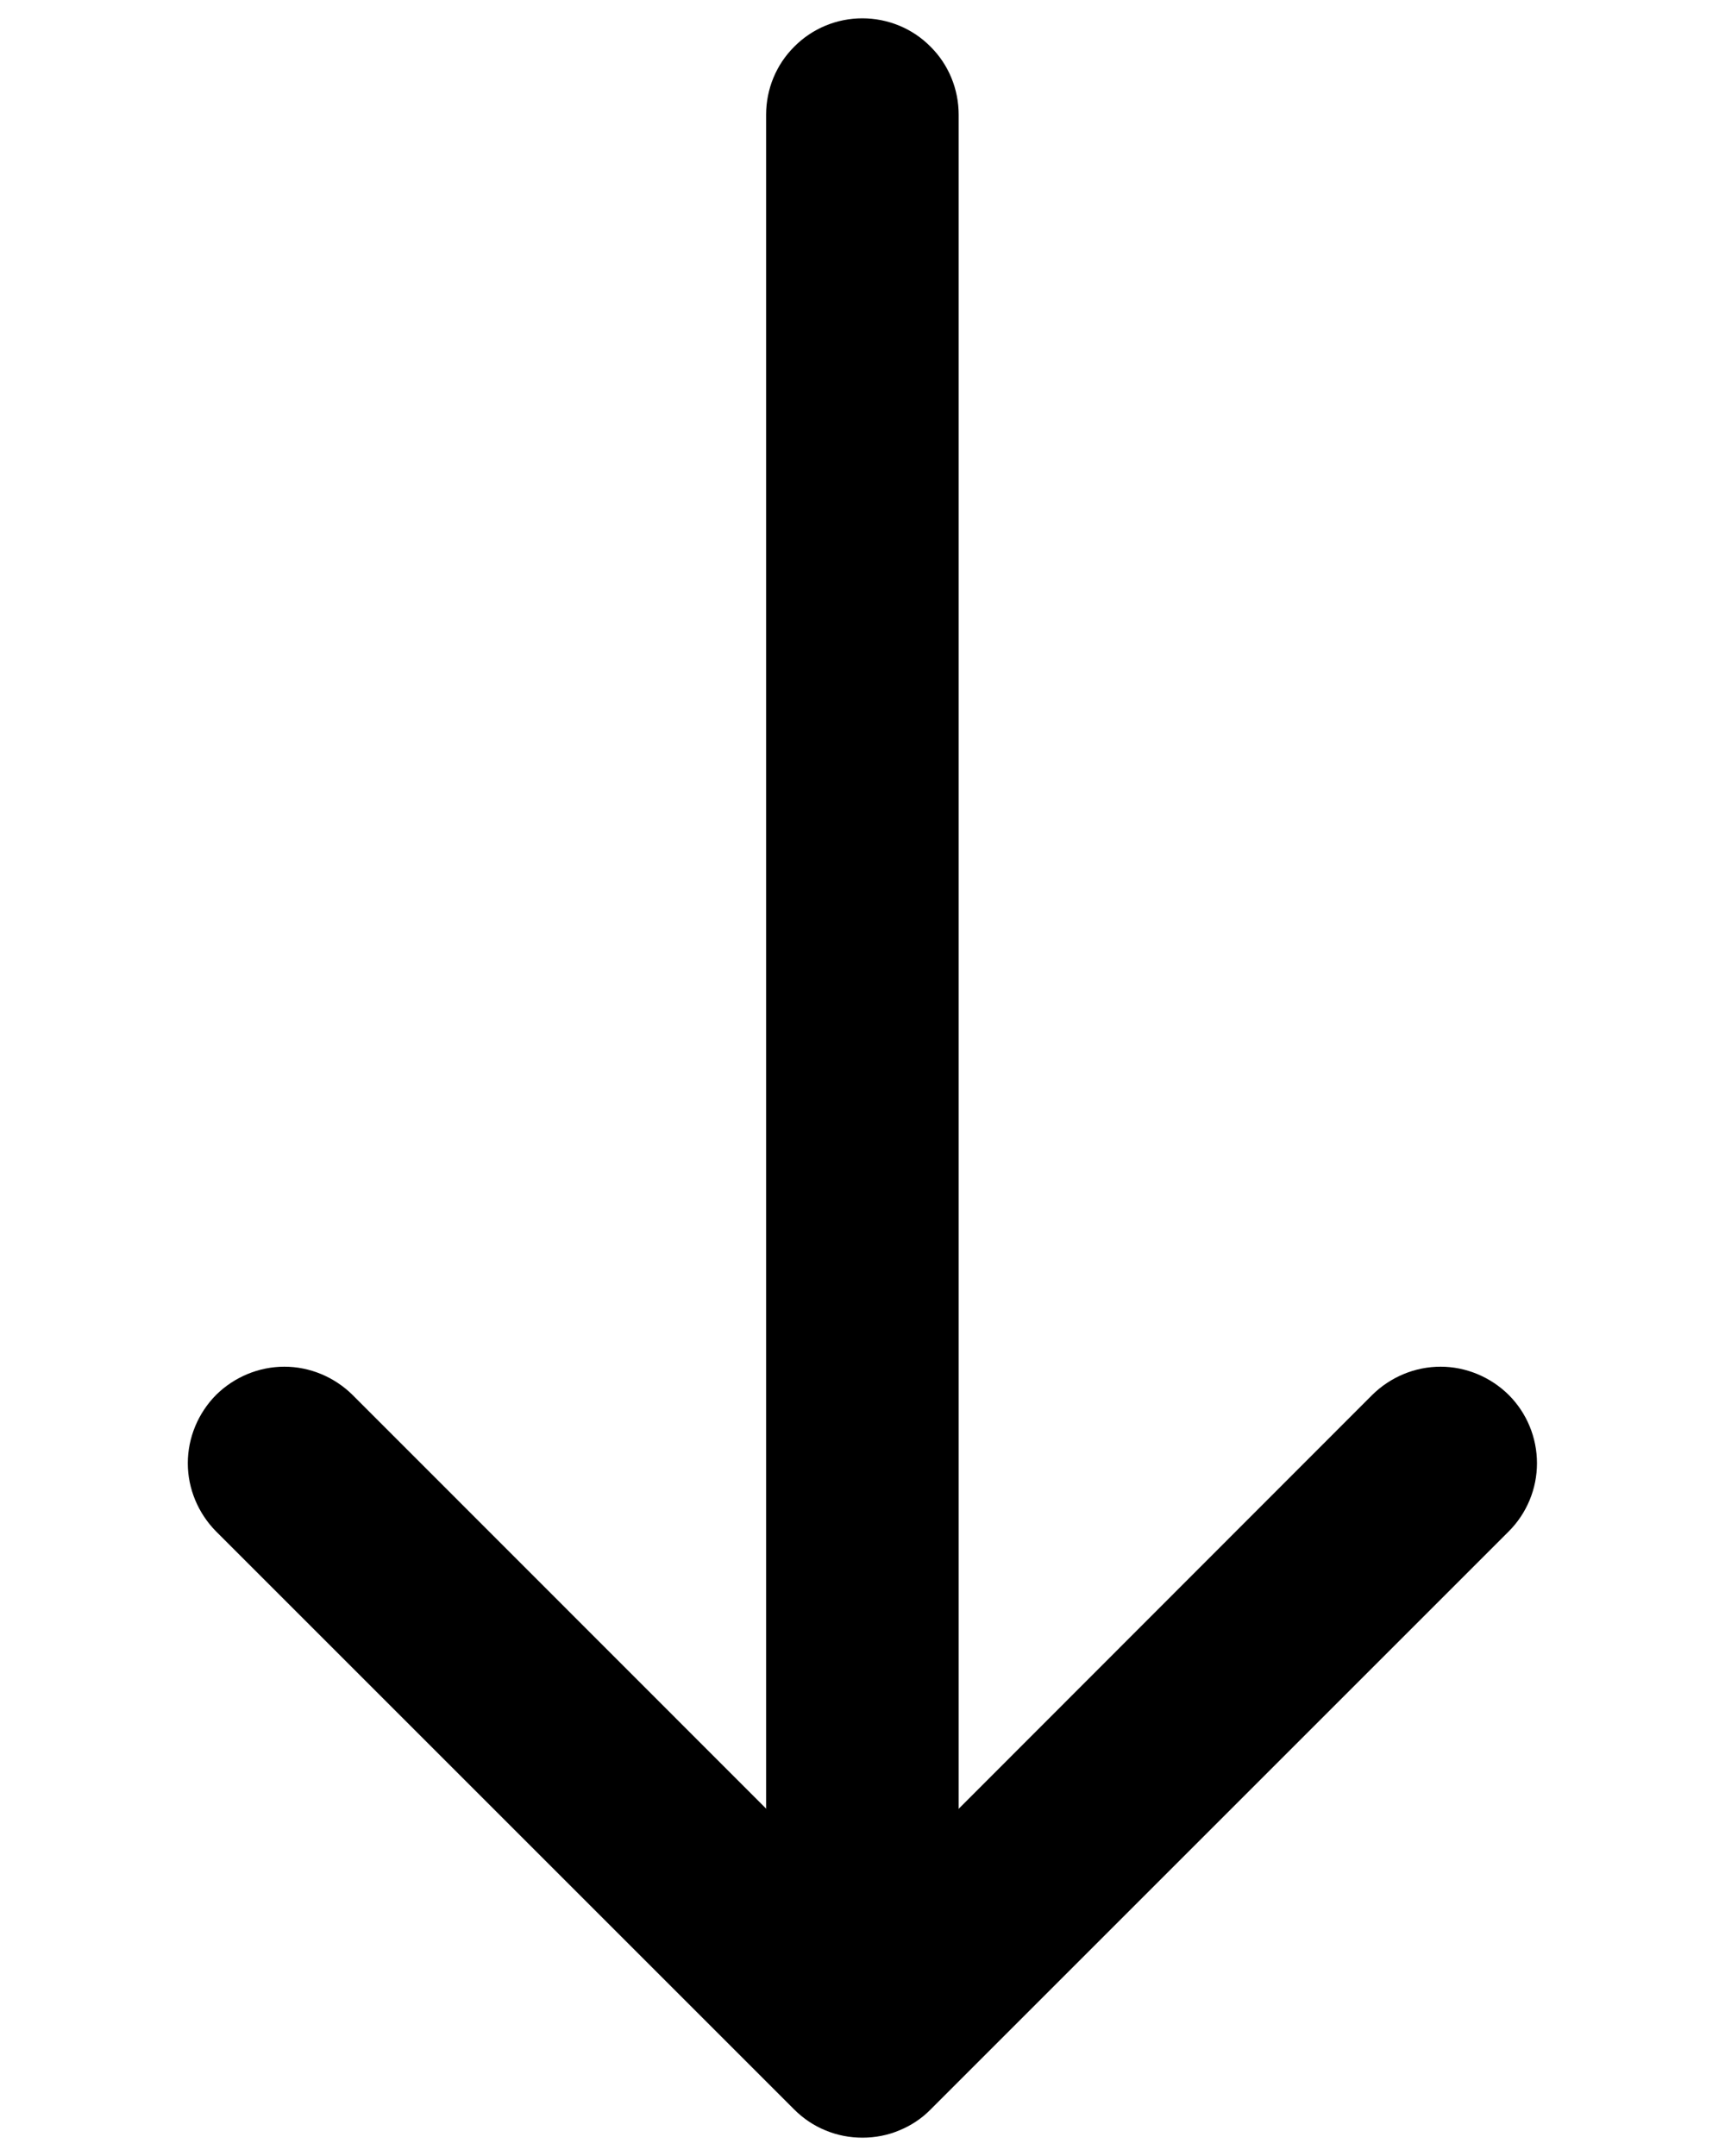 <svg width="8" height="10" viewBox="0 0 8 10" fill="none" xmlns="http://www.w3.org/2000/svg">
<g id="Group">
<path id="Vector" fill-rule="evenodd" clip-rule="evenodd" d="M4.316 9.784C4.275 9.826 4.225 9.859 4.171 9.881C4.117 9.904 4.058 9.915 4 9.915C3.941 9.915 3.883 9.904 3.828 9.881C3.774 9.859 3.725 9.826 3.683 9.784L1.002 7.103C0.919 7.019 0.871 6.905 0.871 6.787C0.871 6.668 0.919 6.554 1.002 6.47C1.086 6.387 1.2 6.339 1.319 6.339C1.437 6.339 1.551 6.387 1.635 6.47L4 8.836L6.364 6.47C6.448 6.387 6.562 6.339 6.681 6.339C6.799 6.339 6.913 6.387 6.997 6.47C7.081 6.554 7.128 6.668 7.128 6.787C7.128 6.905 7.081 7.019 6.997 7.103L4.316 9.784Z" fill="black"/>
<path id="Vector_2" fill-rule="evenodd" clip-rule="evenodd" d="M3.999 9.021C3.881 9.021 3.767 8.974 3.684 8.89C3.6 8.806 3.553 8.693 3.553 8.574L3.553 0.532C3.553 0.413 3.6 0.299 3.684 0.216C3.767 0.132 3.881 0.085 3.999 0.085C4.118 0.085 4.232 0.132 4.315 0.216C4.399 0.299 4.446 0.413 4.446 0.532L4.446 8.574C4.446 8.693 4.399 8.806 4.315 8.89C4.232 8.974 4.118 9.021 3.999 9.021Z" fill="black"/>
</g>
</svg>
